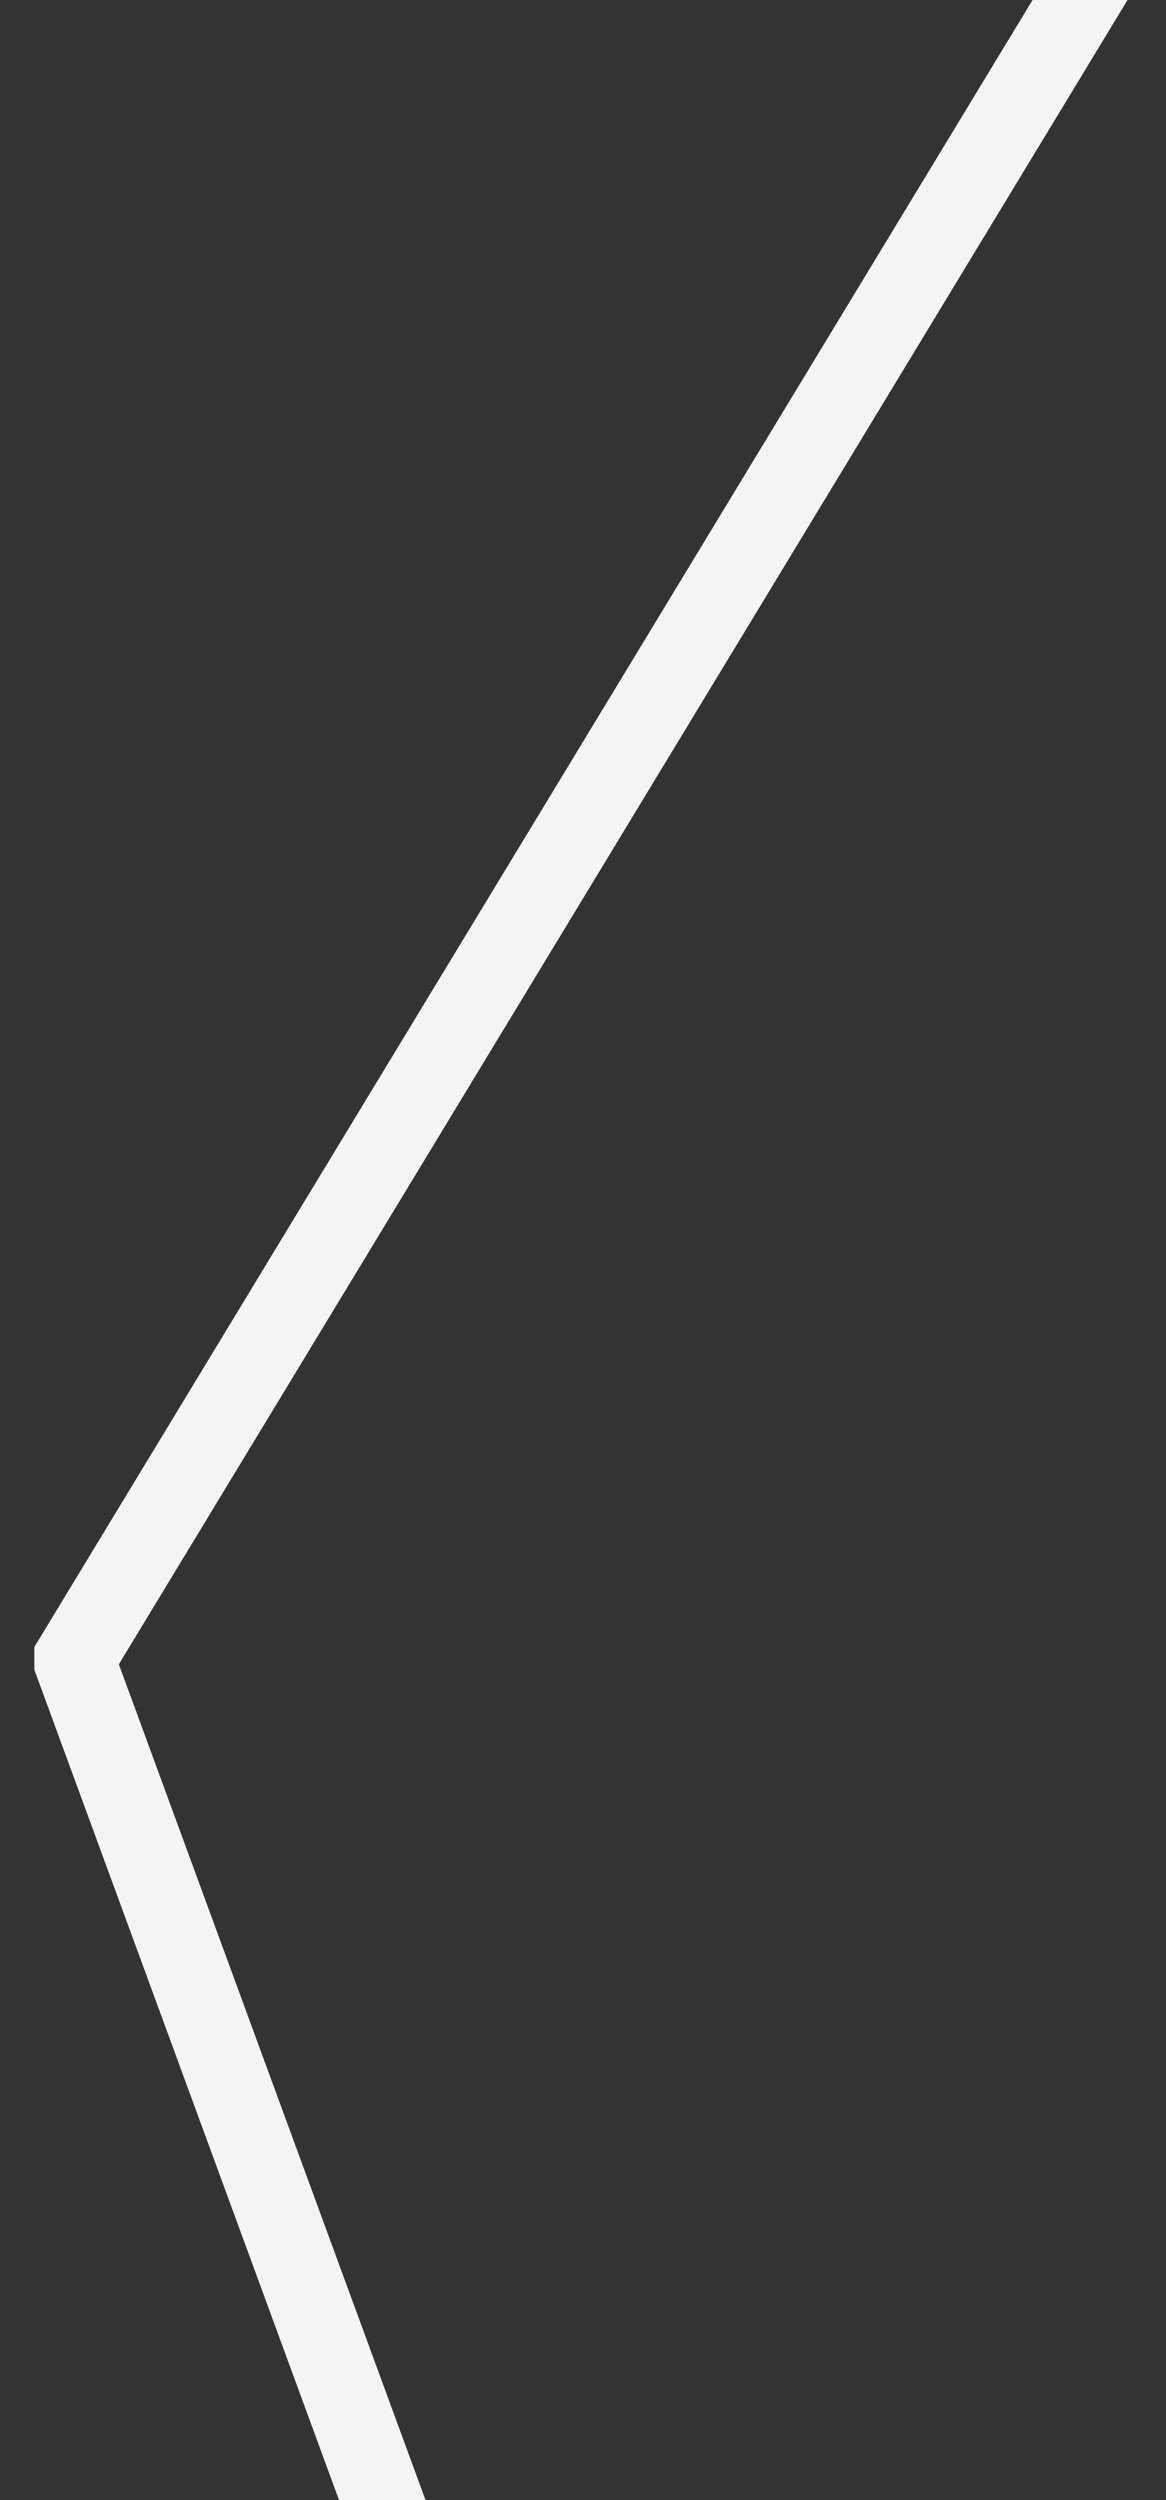 <?xml version="1.0" encoding="UTF-8"?> <!-- Generator: Adobe Illustrator 28.2.0, SVG Export Plug-In . SVG Version: 6.00 Build 0) --> <svg xmlns="http://www.w3.org/2000/svg" xmlns:xlink="http://www.w3.org/1999/xlink" id="Layer_2_00000176756660783762849040000013072038856875340697_" x="0px" y="0px" viewBox="0 0 28 60" style="enable-background:new 0 0 28 60;" xml:space="preserve"><rect x="0" y="0" width="28" height="60" fill="#333333" stroke="none"/> <style type="text/css"> .st0{fill:none;stroke:#F4F4F4;stroke-width:1.95;stroke-miterlimit:10;} </style> <g id="Layer_1-2"> <polyline class="st0" points="9.4,60.6 1.8,39.9 1.8,39.8 26.3,-0.6 "></polyline> </g> </svg> 